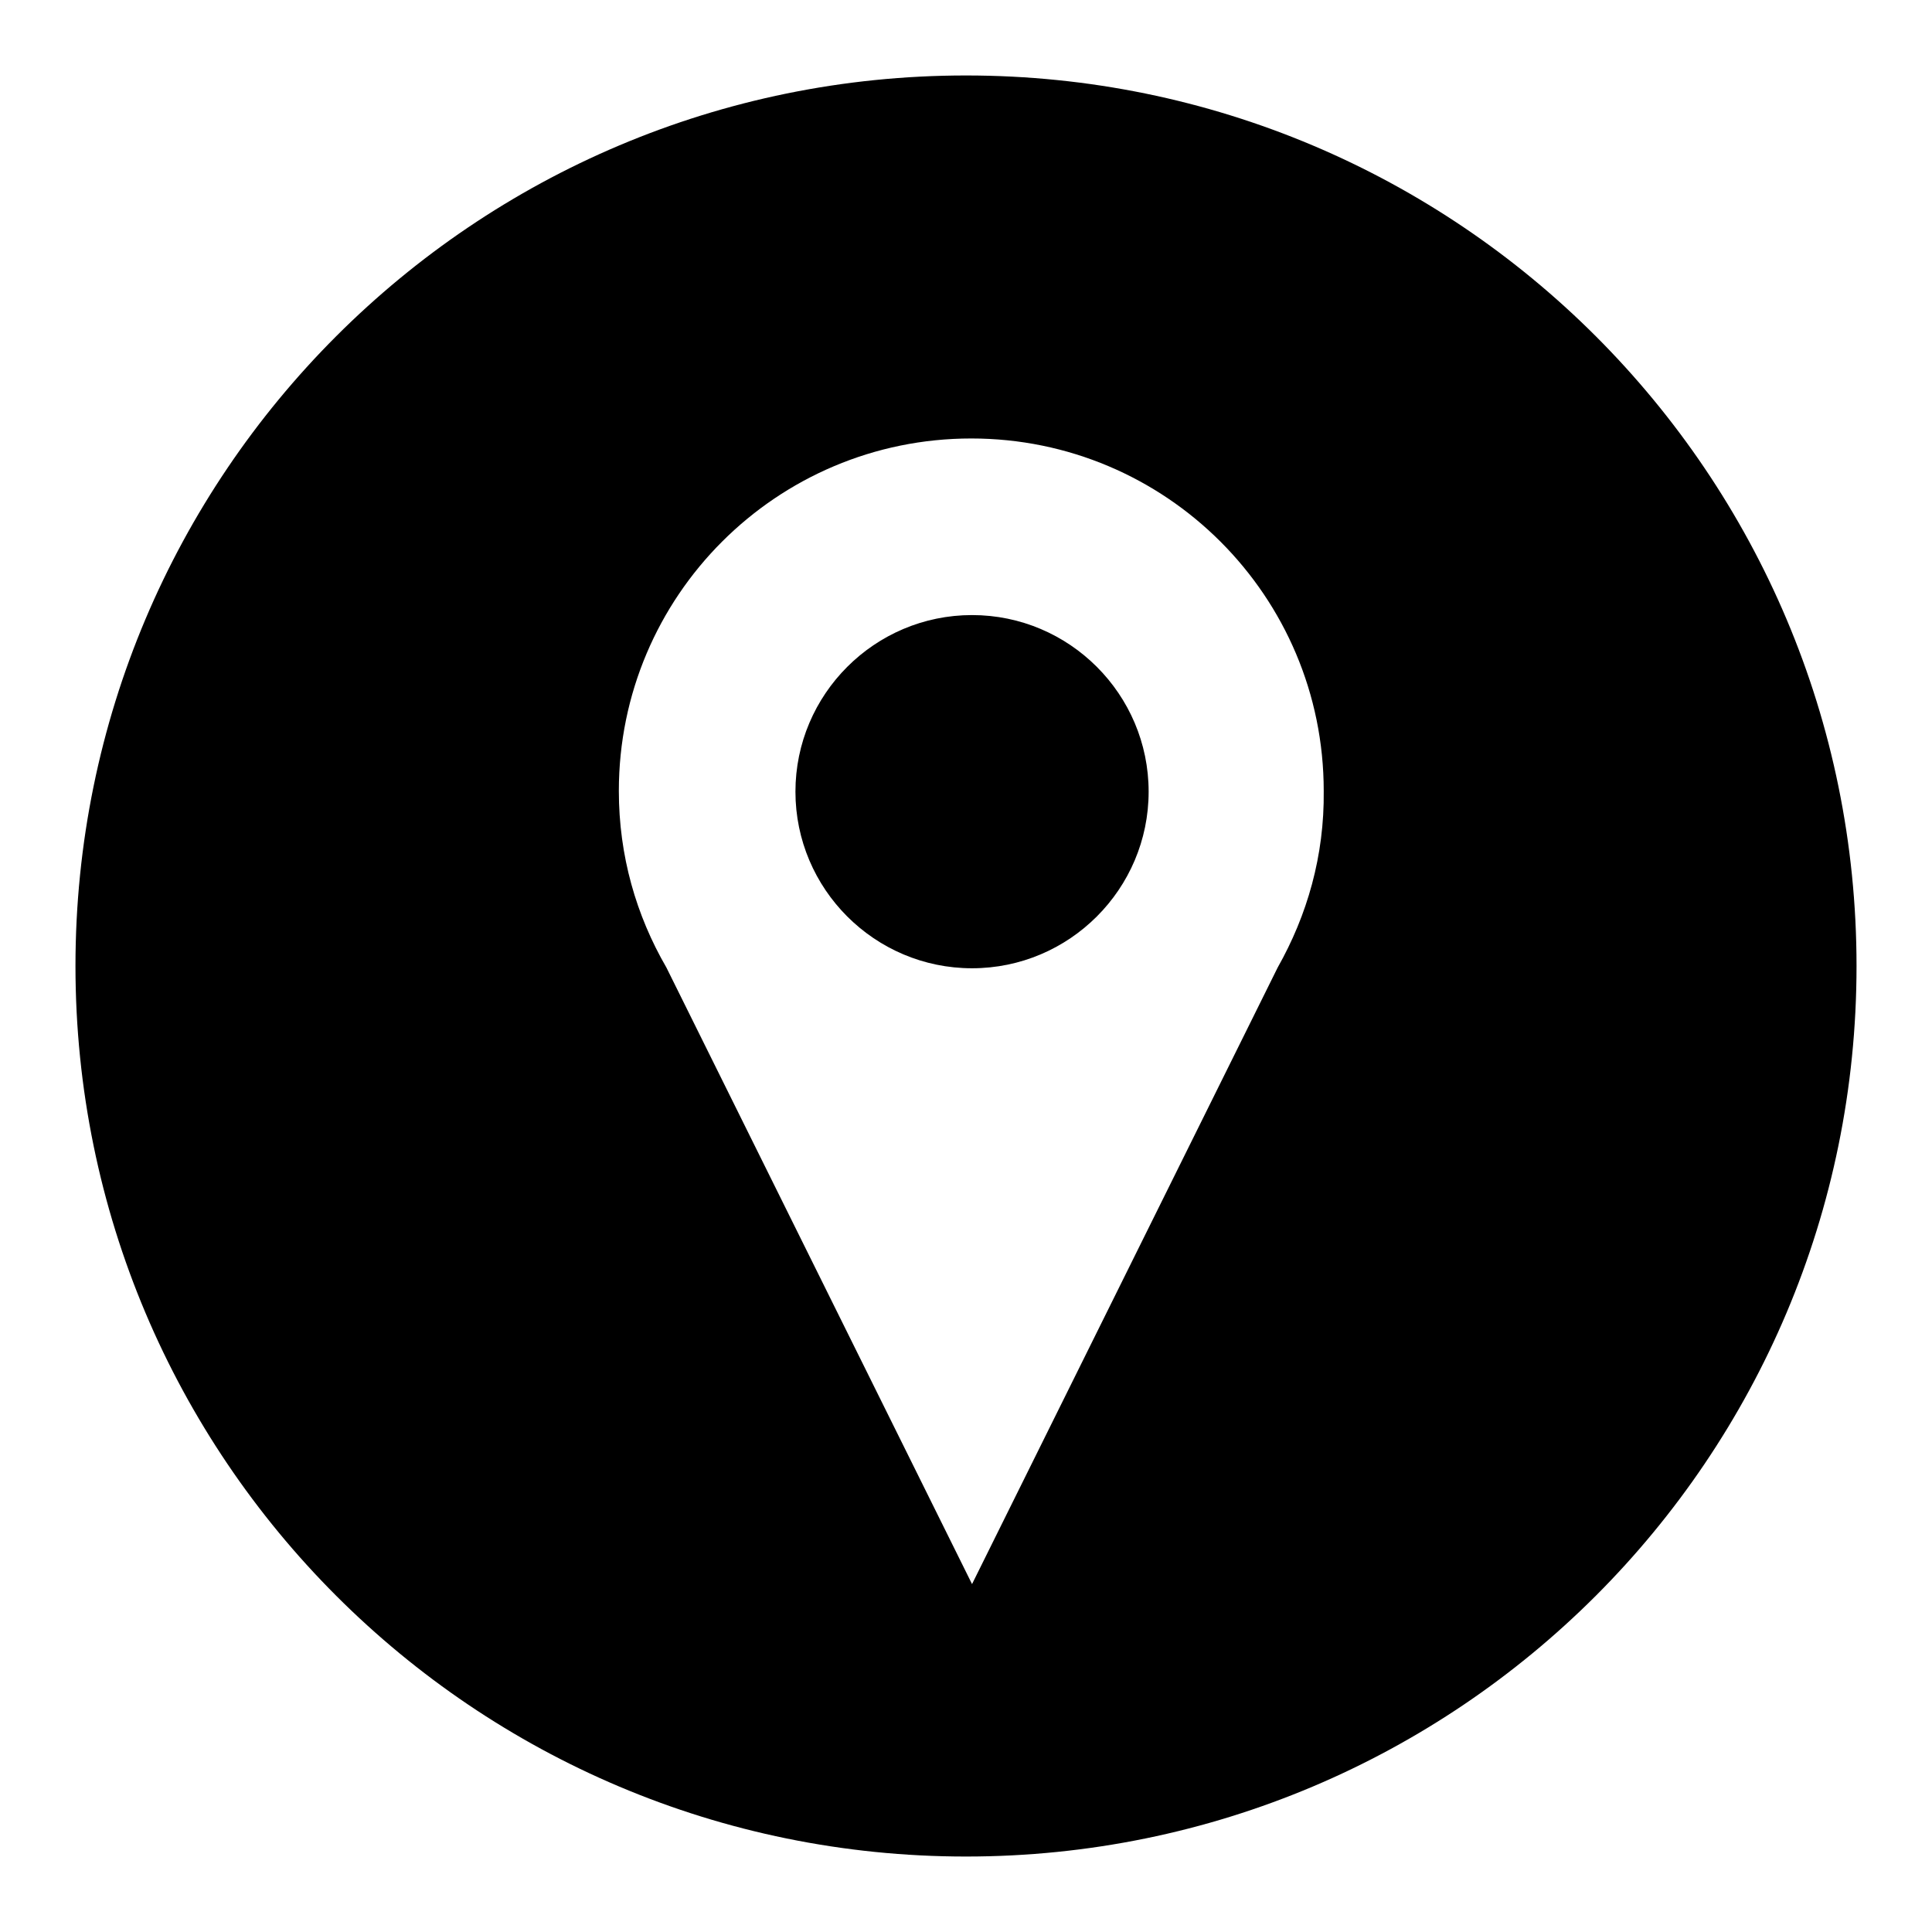<?xml version="1.0" encoding="utf-8"?>
<!-- Svg Vector Icons : http://www.onlinewebfonts.com/icon -->
<!DOCTYPE svg PUBLIC "-//W3C//DTD SVG 1.1//EN" "http://www.w3.org/Graphics/SVG/1.1/DTD/svg11.dtd">
<svg version="1.1" xmlns="http://www.w3.org/2000/svg" xmlns:xlink="http://www.w3.org/1999/xlink" x="0px" y="0px" viewBox="0 0 256 256" enable-background="new 0 0 256 256" xml:space="preserve">
<g><g><path fill="#000000" d="M128.8,81.5c-12.9,0-23.4,10.5-23.4,23.4c0,12.9,10.5,23.4,23.4,23.4s23.4-10.5,23.4-23.4C152.2,92,141.7,81.5,128.8,81.5z M128,10C62.8,10,10,62.8,10,128c0,65.2,52.8,118,118,118c65.2,0,118-52.8,118-118C246,62.8,193.2,10,128,10z M169.3,128.2l-40.5,81.7l-40.5-81.7h0c-4-6.9-6.3-14.8-6.3-23.4c0-25.8,20.9-46.7,46.7-46.7c25.8,0,46.7,20.9,46.7,46.7C175.5,113.4,173.2,121.3,169.3,128.2L169.3,128.2z"/></g></g>
</svg>
